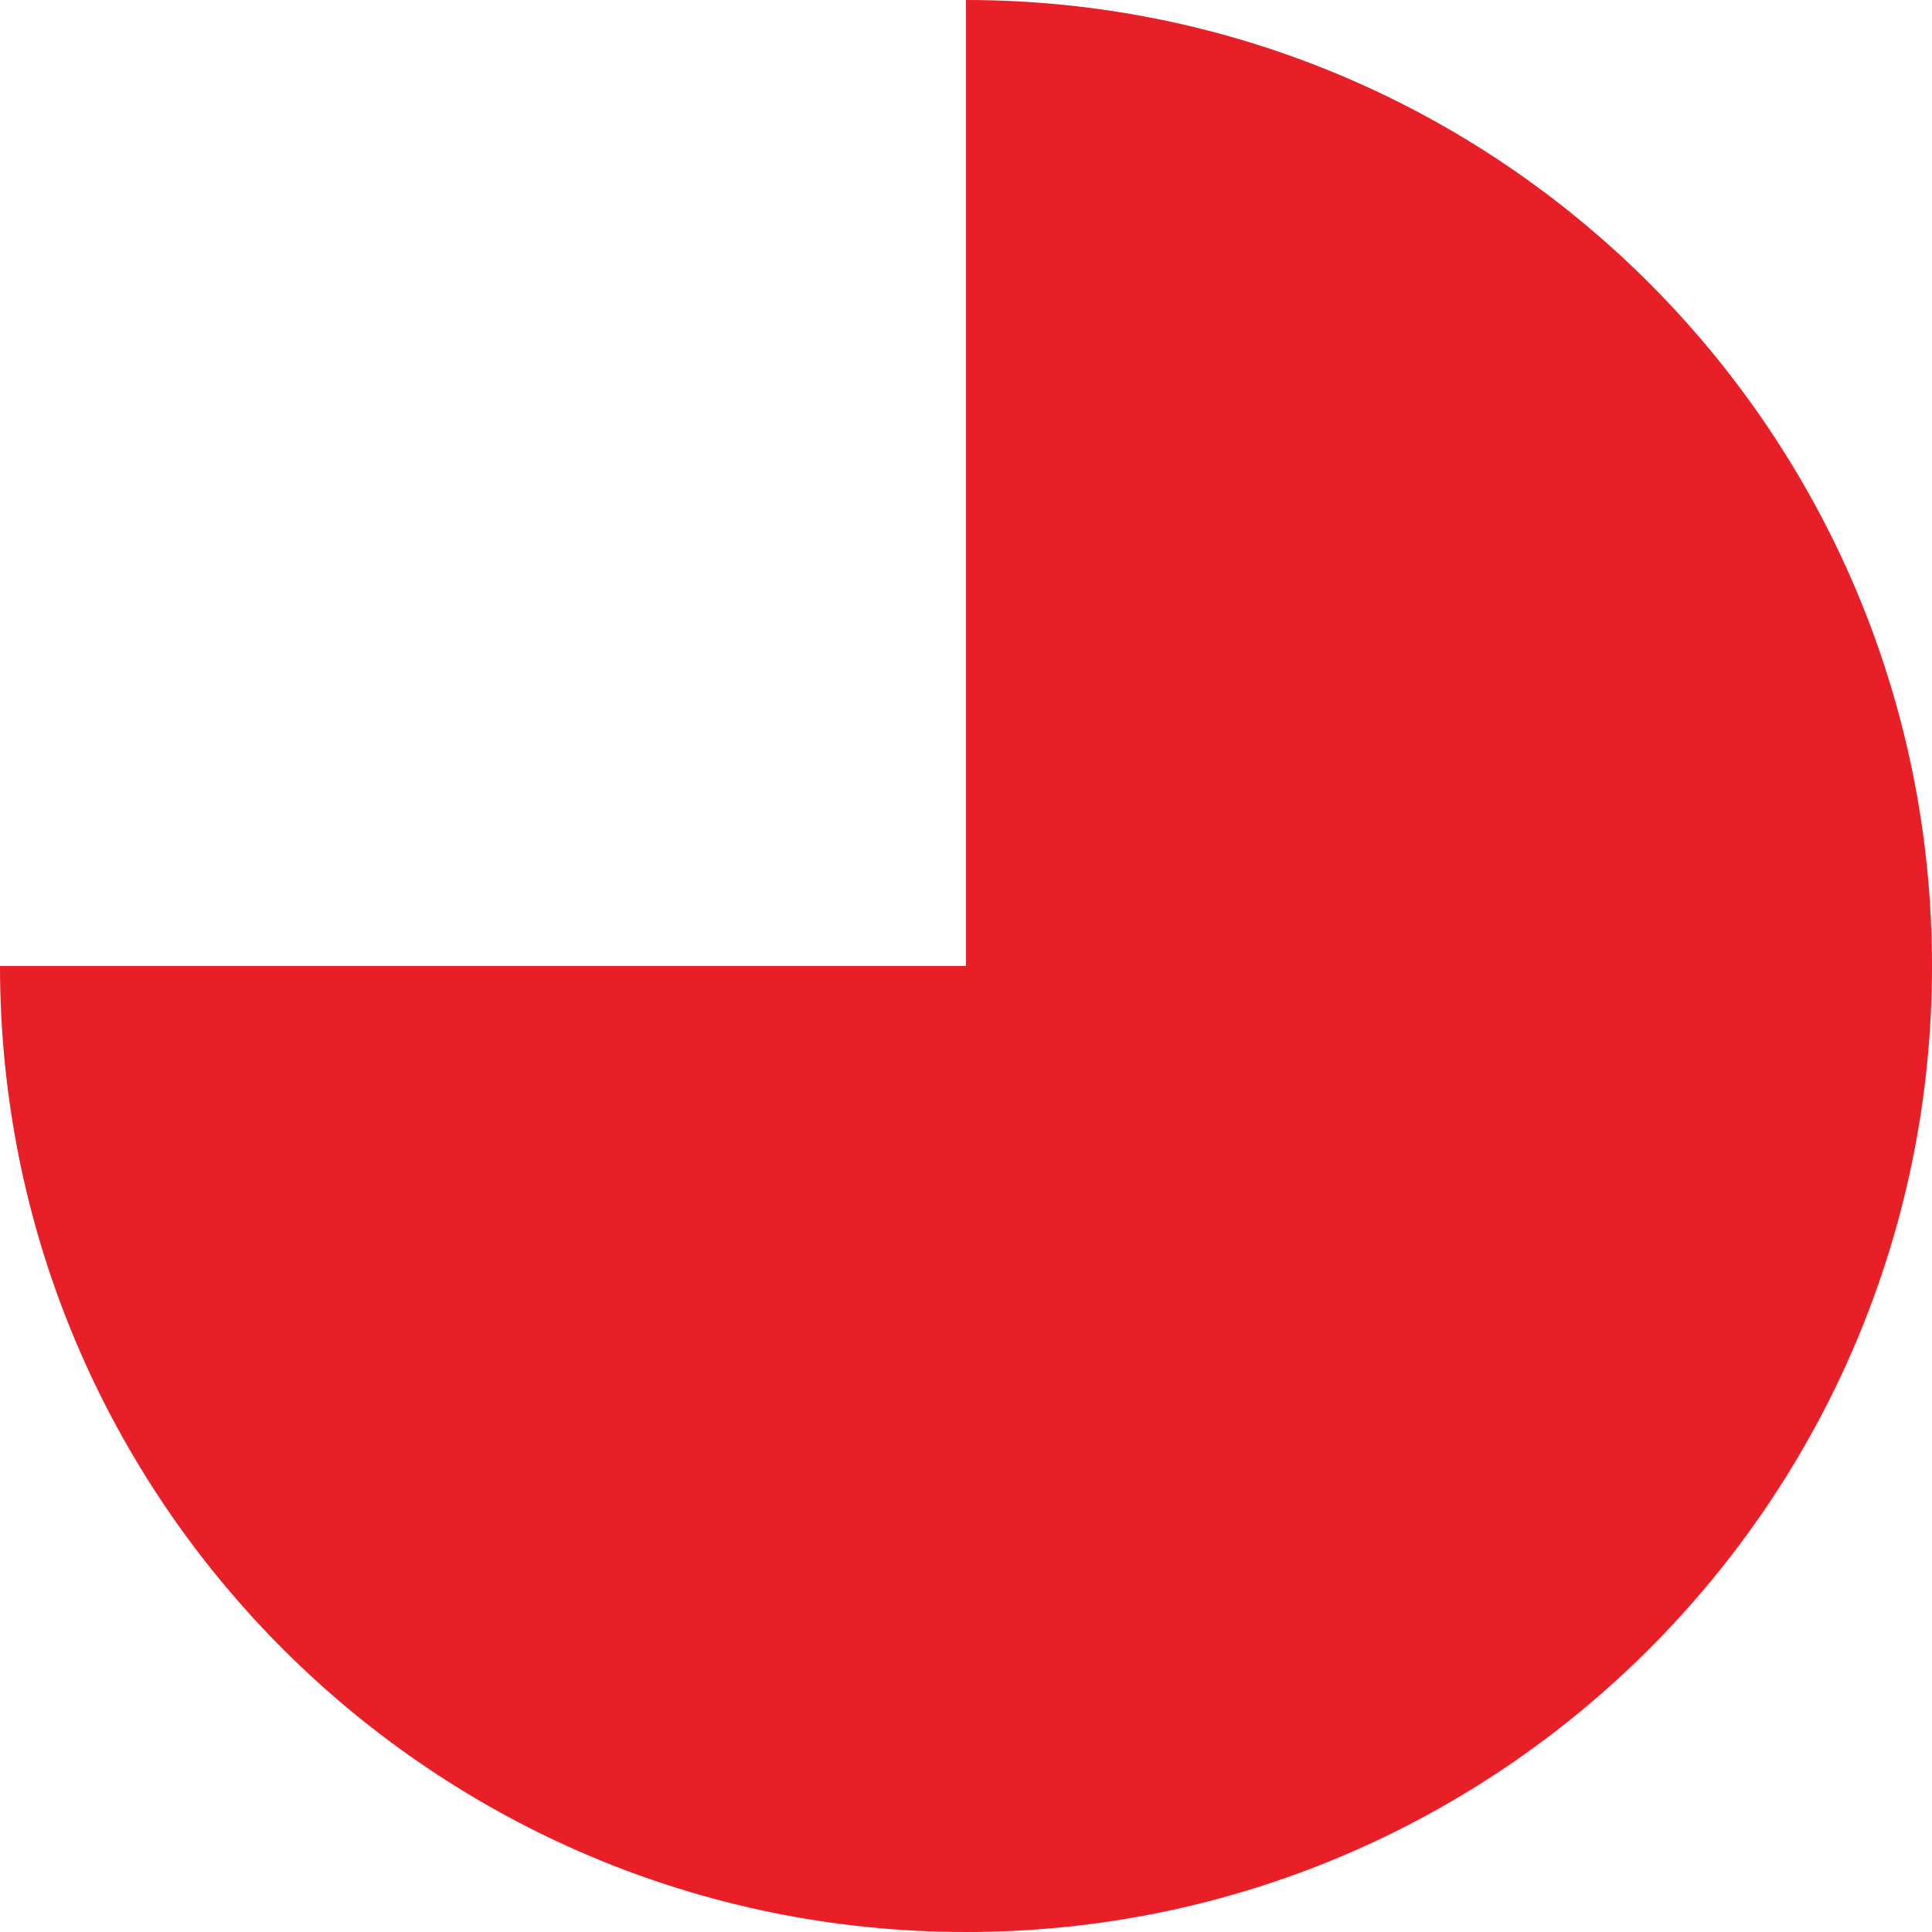 <svg preserveAspectRatio="xMidYMid meet" data-bbox="20 20 160 160" viewBox="20 20 160 160" height="200" width="200" xmlns="http://www.w3.org/2000/svg" data-type="color" aria-hidden="true" aria-label="" transform-origin="23px 30.5px" style="opacity: 1; visibility: visible; display: block;" display="block" data-level="150" tenwebX_tlevel="34" xmlns:xlink="http://www.w3.org/1999/xlink"><defs data-level="151" style="opacity: 1; visibility: visible; display: inline;"><style style="opacity: 1; visibility: visible; display: inline;">#comp-lrqm58vn__item-ker6vlu0 svg [data-color="1"] {fill: #E81F27;}</style></defs>
    <g data-level="152" style="opacity: 1; visibility: visible; display: inline;">
        <path d="M100 20v80H20c0 44.183 35.817 80 80 80s80-35.817 80-80-35.817-80-80-80z" clip-rule="evenodd" fill-rule="evenodd" data-color="1" data-level="153" style="opacity:1;stroke-width:1px;stroke-linecap:butt;stroke-linejoin:miter;transform-origin:0px 0px;display:inline;" fill="rgb(232, 31, 39)"></path>
    </g>
</svg>